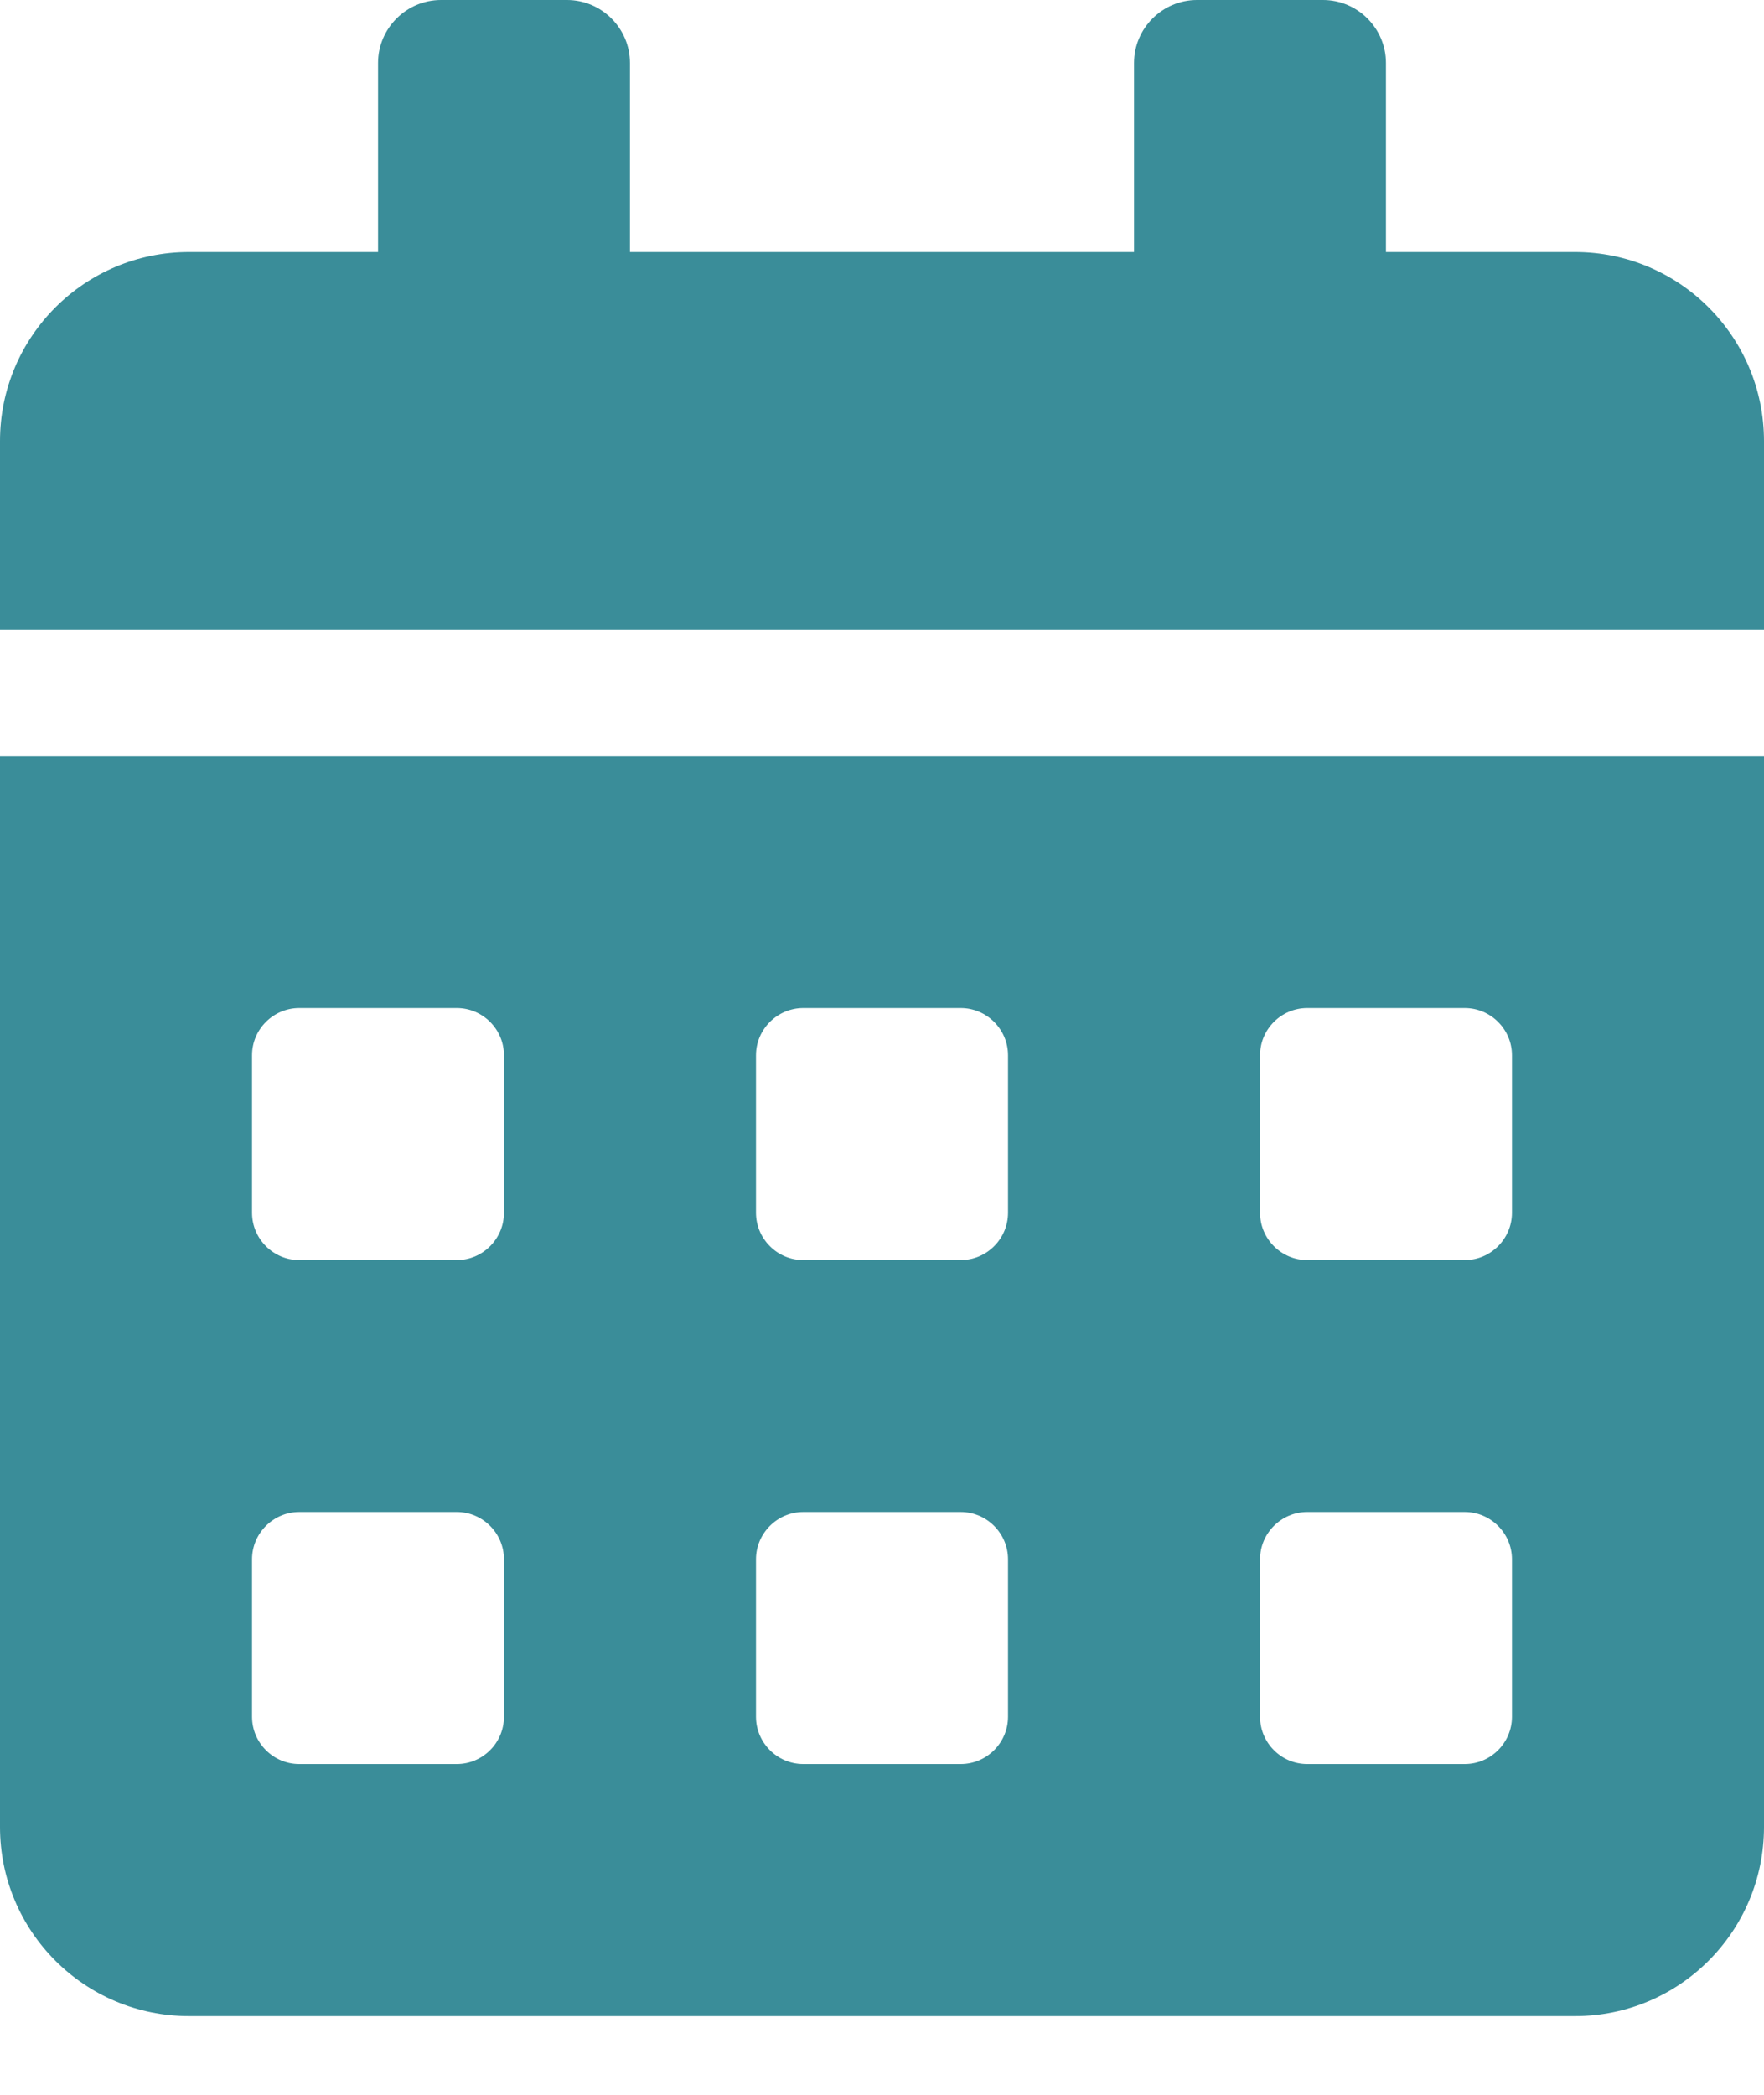 <svg width="16" height="19" viewBox="0 0 16 19" fill="none" xmlns="http://www.w3.org/2000/svg">
<path d="M0 16.571C0 17.518 0.768 18.286 1.714 18.286H14.286C15.232 18.286 16 17.518 16 16.571V6.857H0V16.571ZM11.429 9.571C11.429 9.336 11.621 9.143 11.857 9.143H13.286C13.521 9.143 13.714 9.336 13.714 9.571V11C13.714 11.236 13.521 11.429 13.286 11.429H11.857C11.621 11.429 11.429 11.236 11.429 11V9.571ZM11.429 14.143C11.429 13.907 11.621 13.714 11.857 13.714H13.286C13.521 13.714 13.714 13.907 13.714 14.143V15.571C13.714 15.807 13.521 16 13.286 16H11.857C11.621 16 11.429 15.807 11.429 15.571V14.143ZM6.857 9.571C6.857 9.336 7.05 9.143 7.286 9.143H8.714C8.95 9.143 9.143 9.336 9.143 9.571V11C9.143 11.236 8.95 11.429 8.714 11.429H7.286C7.05 11.429 6.857 11.236 6.857 11V9.571ZM6.857 14.143C6.857 13.907 7.05 13.714 7.286 13.714H8.714C8.95 13.714 9.143 13.907 9.143 14.143V15.571C9.143 15.807 8.95 16 8.714 16H7.286C7.05 16 6.857 15.807 6.857 15.571V14.143ZM2.286 9.571C2.286 9.336 2.479 9.143 2.714 9.143H4.143C4.379 9.143 4.571 9.336 4.571 9.571V11C4.571 11.236 4.379 11.429 4.143 11.429H2.714C2.479 11.429 2.286 11.236 2.286 11V9.571ZM2.286 14.143C2.286 13.907 2.479 13.714 2.714 13.714H4.143C4.379 13.714 4.571 13.907 4.571 14.143V15.571C4.571 15.807 4.379 16 4.143 16H2.714C2.479 16 2.286 15.807 2.286 15.571V14.143ZM14.286 2.286H12.571V0.571C12.571 0.257 12.314 0 12 0H10.857C10.543 0 10.286 0.257 10.286 0.571V2.286H5.714V0.571C5.714 0.257 5.457 0 5.143 0H4C3.686 0 3.429 0.257 3.429 0.571V2.286H1.714C0.768 2.286 0 3.054 0 4V5.714H16V4C16 3.054 15.232 2.286 14.286 2.286Z" fill="#3A8D99"/>
</svg>
